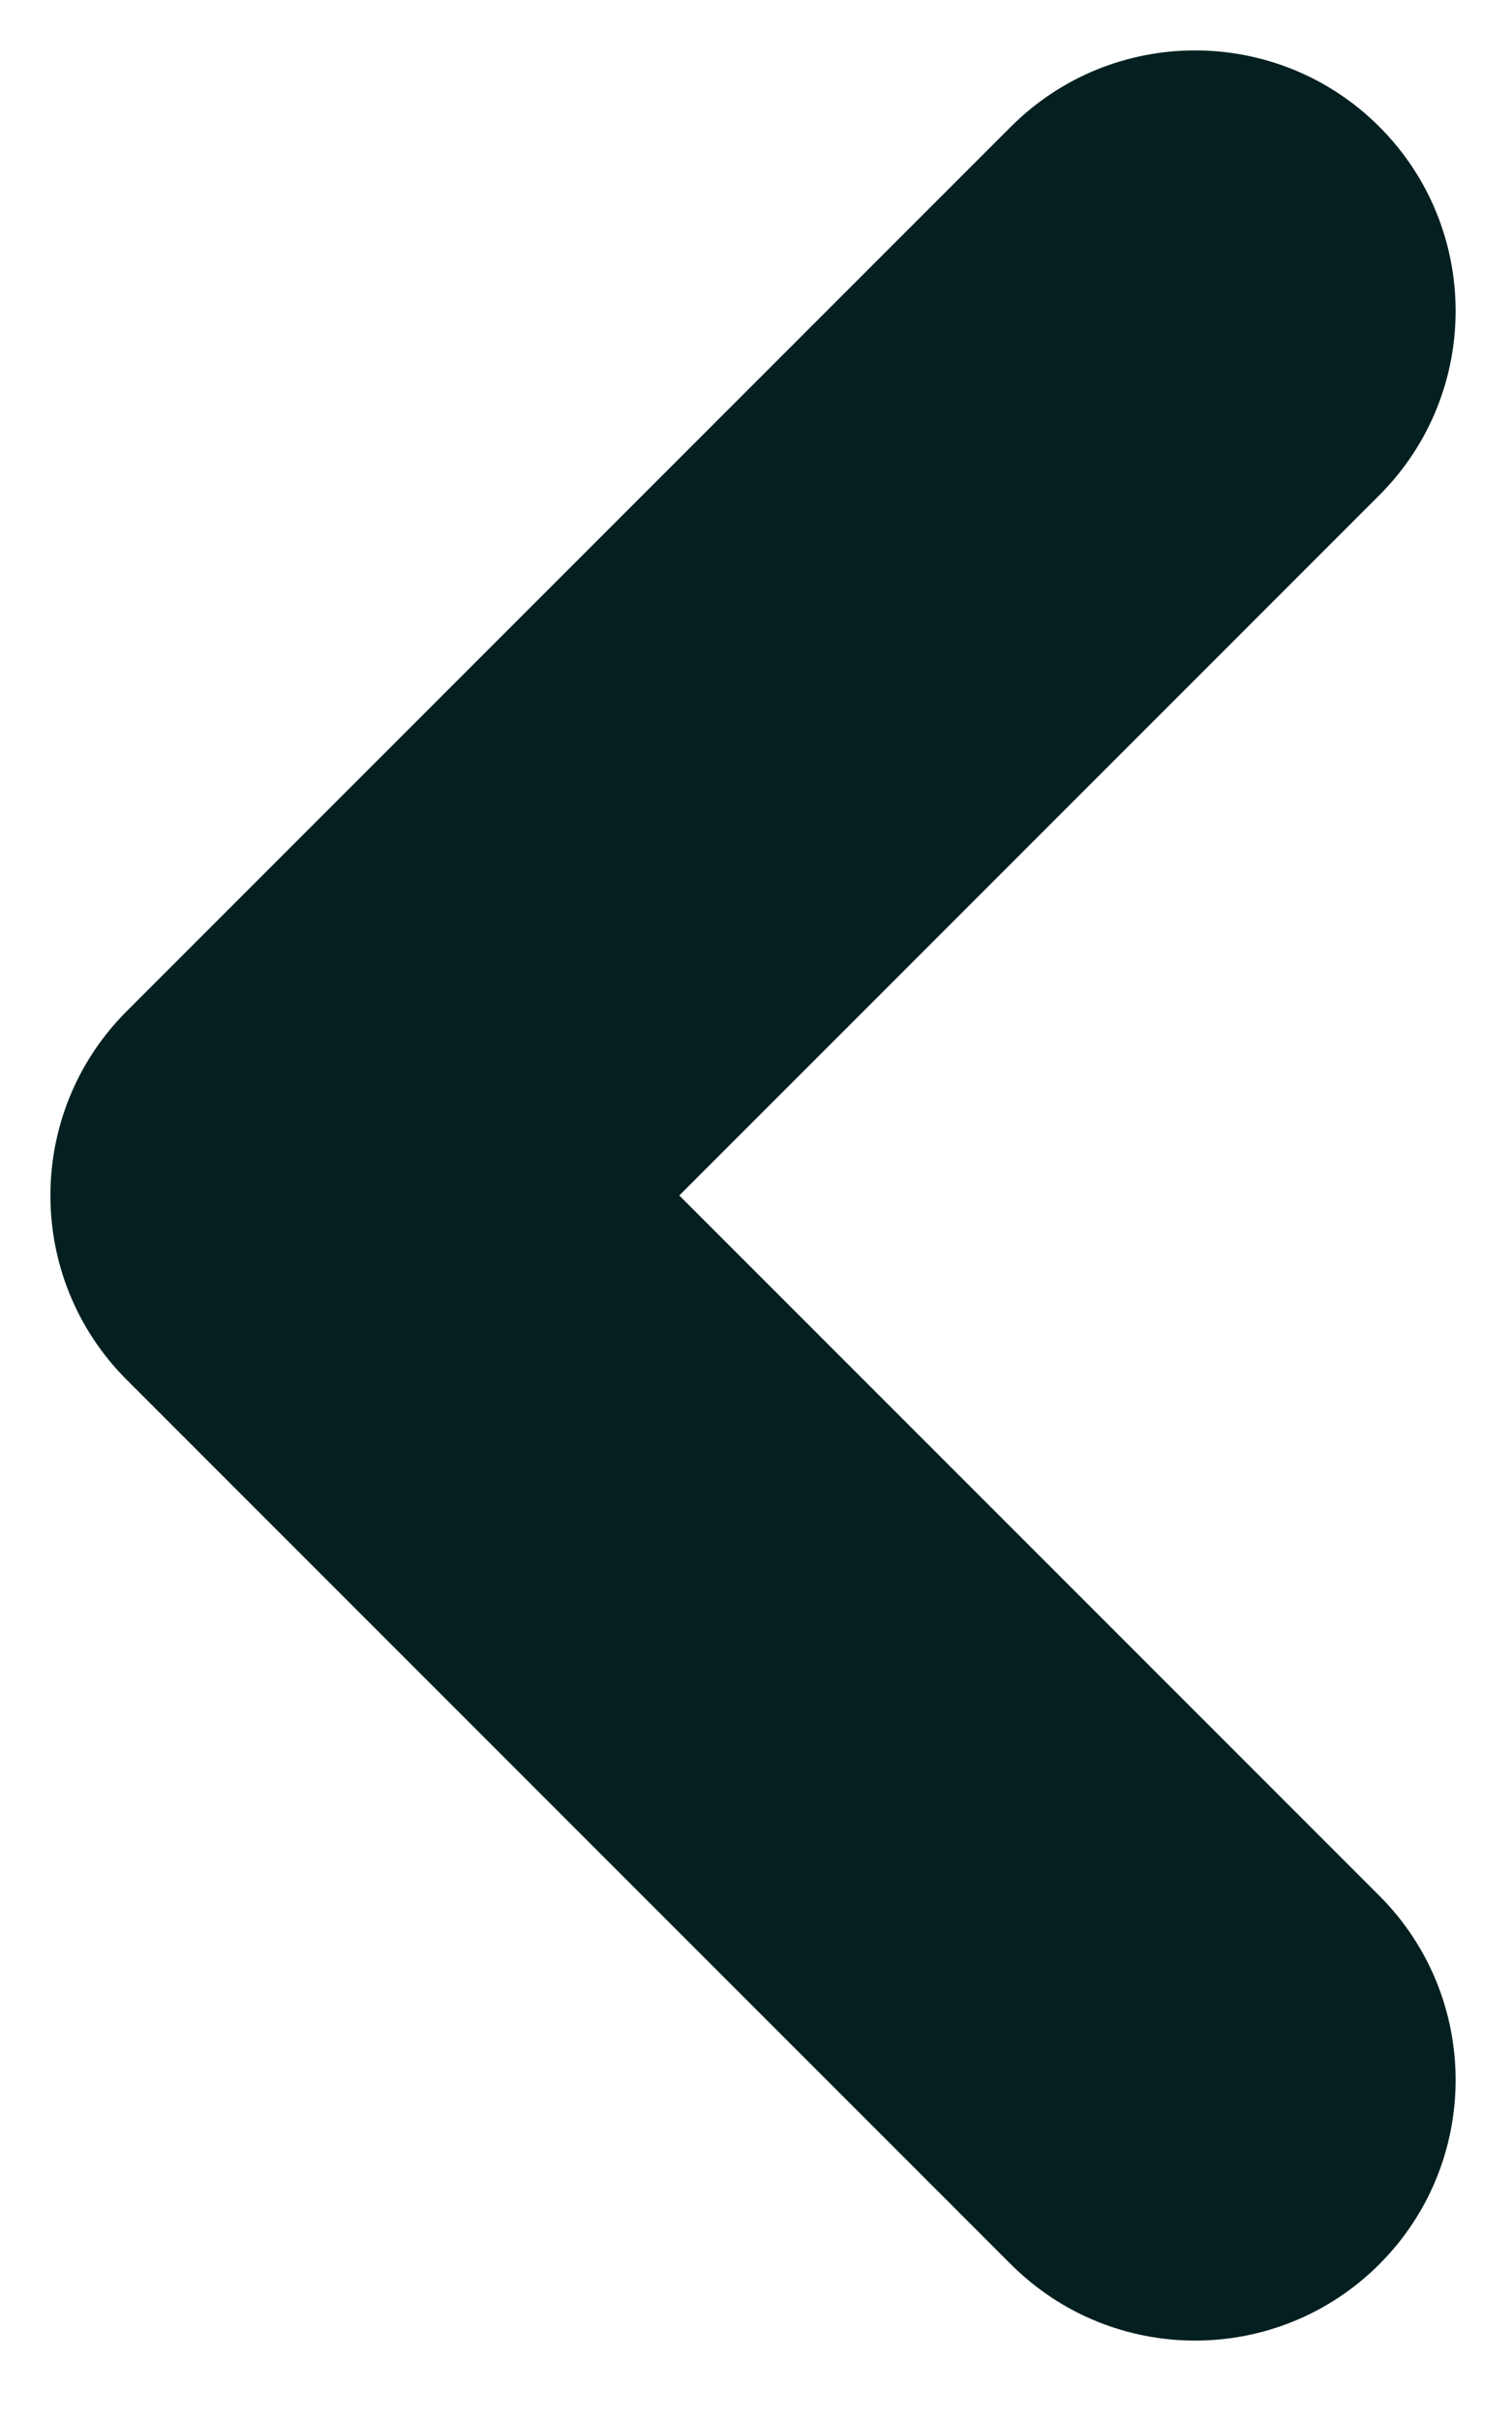 <?xml version="1.0" encoding="UTF-8"?> <svg xmlns="http://www.w3.org/2000/svg" width="30" height="48" viewBox="0 0 30 48" fill="none"><path fill-rule="evenodd" clip-rule="evenodd" d="M2.513 20.058C20.057 2.514 20.057 2.514 20.057 2.514C22.075 0.495 25.348 0.496 27.367 2.513C29.386 4.532 29.386 7.804 27.367 9.823C13.478 23.712 13.478 23.712 13.478 23.712L27.367 37.601C29.386 39.62 29.386 42.892 27.367 44.911C26.358 45.92 25.035 46.425 23.712 46.425C22.389 46.425 21.066 45.92 20.057 44.911C2.513 27.367 2.513 27.367 2.513 27.367C0.496 25.349 0.496 22.076 2.513 20.058Z" fill="#031F1F"></path></svg> 